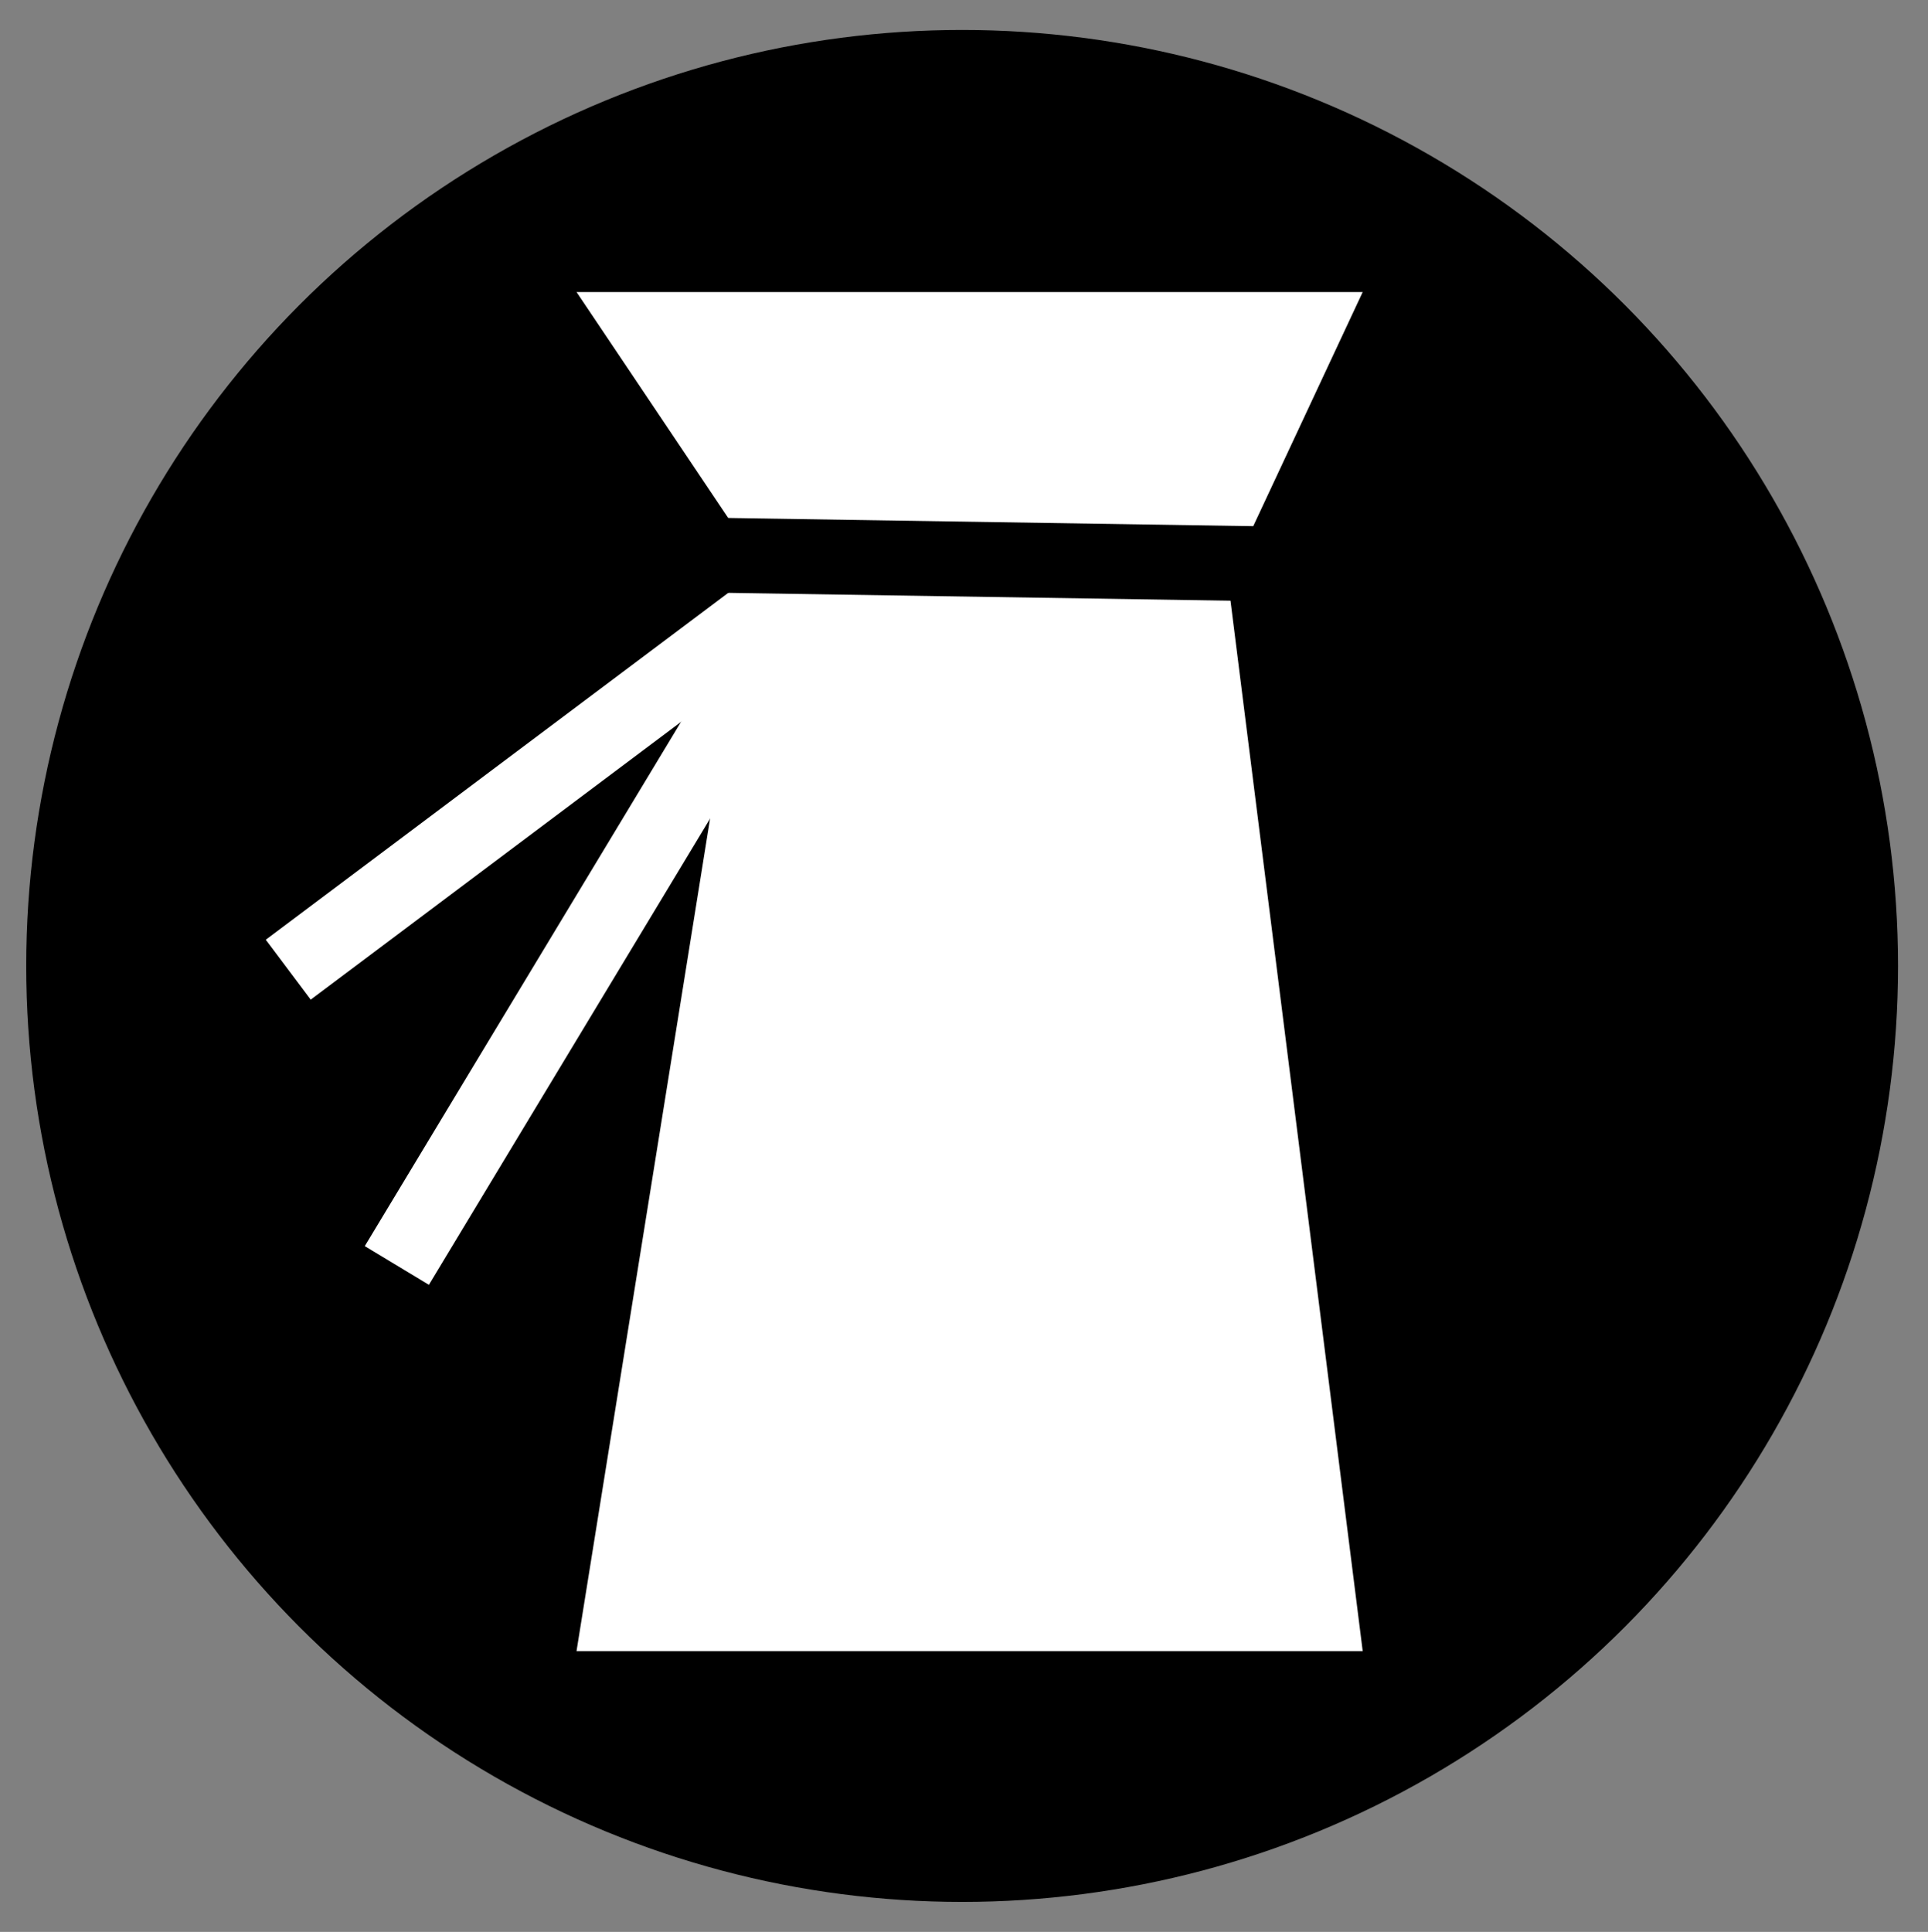 <?xml version="1.0" encoding="utf-8"?>
<!-- Generator: Adobe Illustrator 22.1.0, SVG Export Plug-In . SVG Version: 6.00 Build 0)  -->
<svg version="1.1" id="Layer_1" xmlns="http://www.w3.org/2000/svg" xmlns:xlink="http://www.w3.org/1999/xlink" x="0px" y="0px"
	 viewBox="0 0 51.5 51.6" style="enable-background:new 0 0 51.5 51.6;" xml:space="preserve">
<rect x="0" y="0" width="51.5" height="51.6" fill="#808080" stroke="none"/>
<style type="text/css">
	.st0{fill:#FFFFFF;}
	.st1{fill:none;stroke:#FFFFFF;stroke-width:2;stroke-miterlimit:10;}
	.st2{stroke:#000000;stroke-width:2;stroke-miterlimit:10;}
</style>
<g>
	<circle cx="25.7" cy="25.8" r="25"/>
	<polygon class="st0" points="36.4,44.1 15.4,44.1 20.1,14.8 15.4,7.8 36.4,7.8 32.8,15.5 	"/>
	<line class="st1" x1="21.7" y1="15.4" x2="7.7" y2="25.9"/>
	<line class="st1" x1="21.7" y1="15.4" x2="10.6" y2="33.8"/>
</g>
<line class="st2" x1="17.2" y1="14.8" x2="36.4" y2="15.1"/>
</svg>
